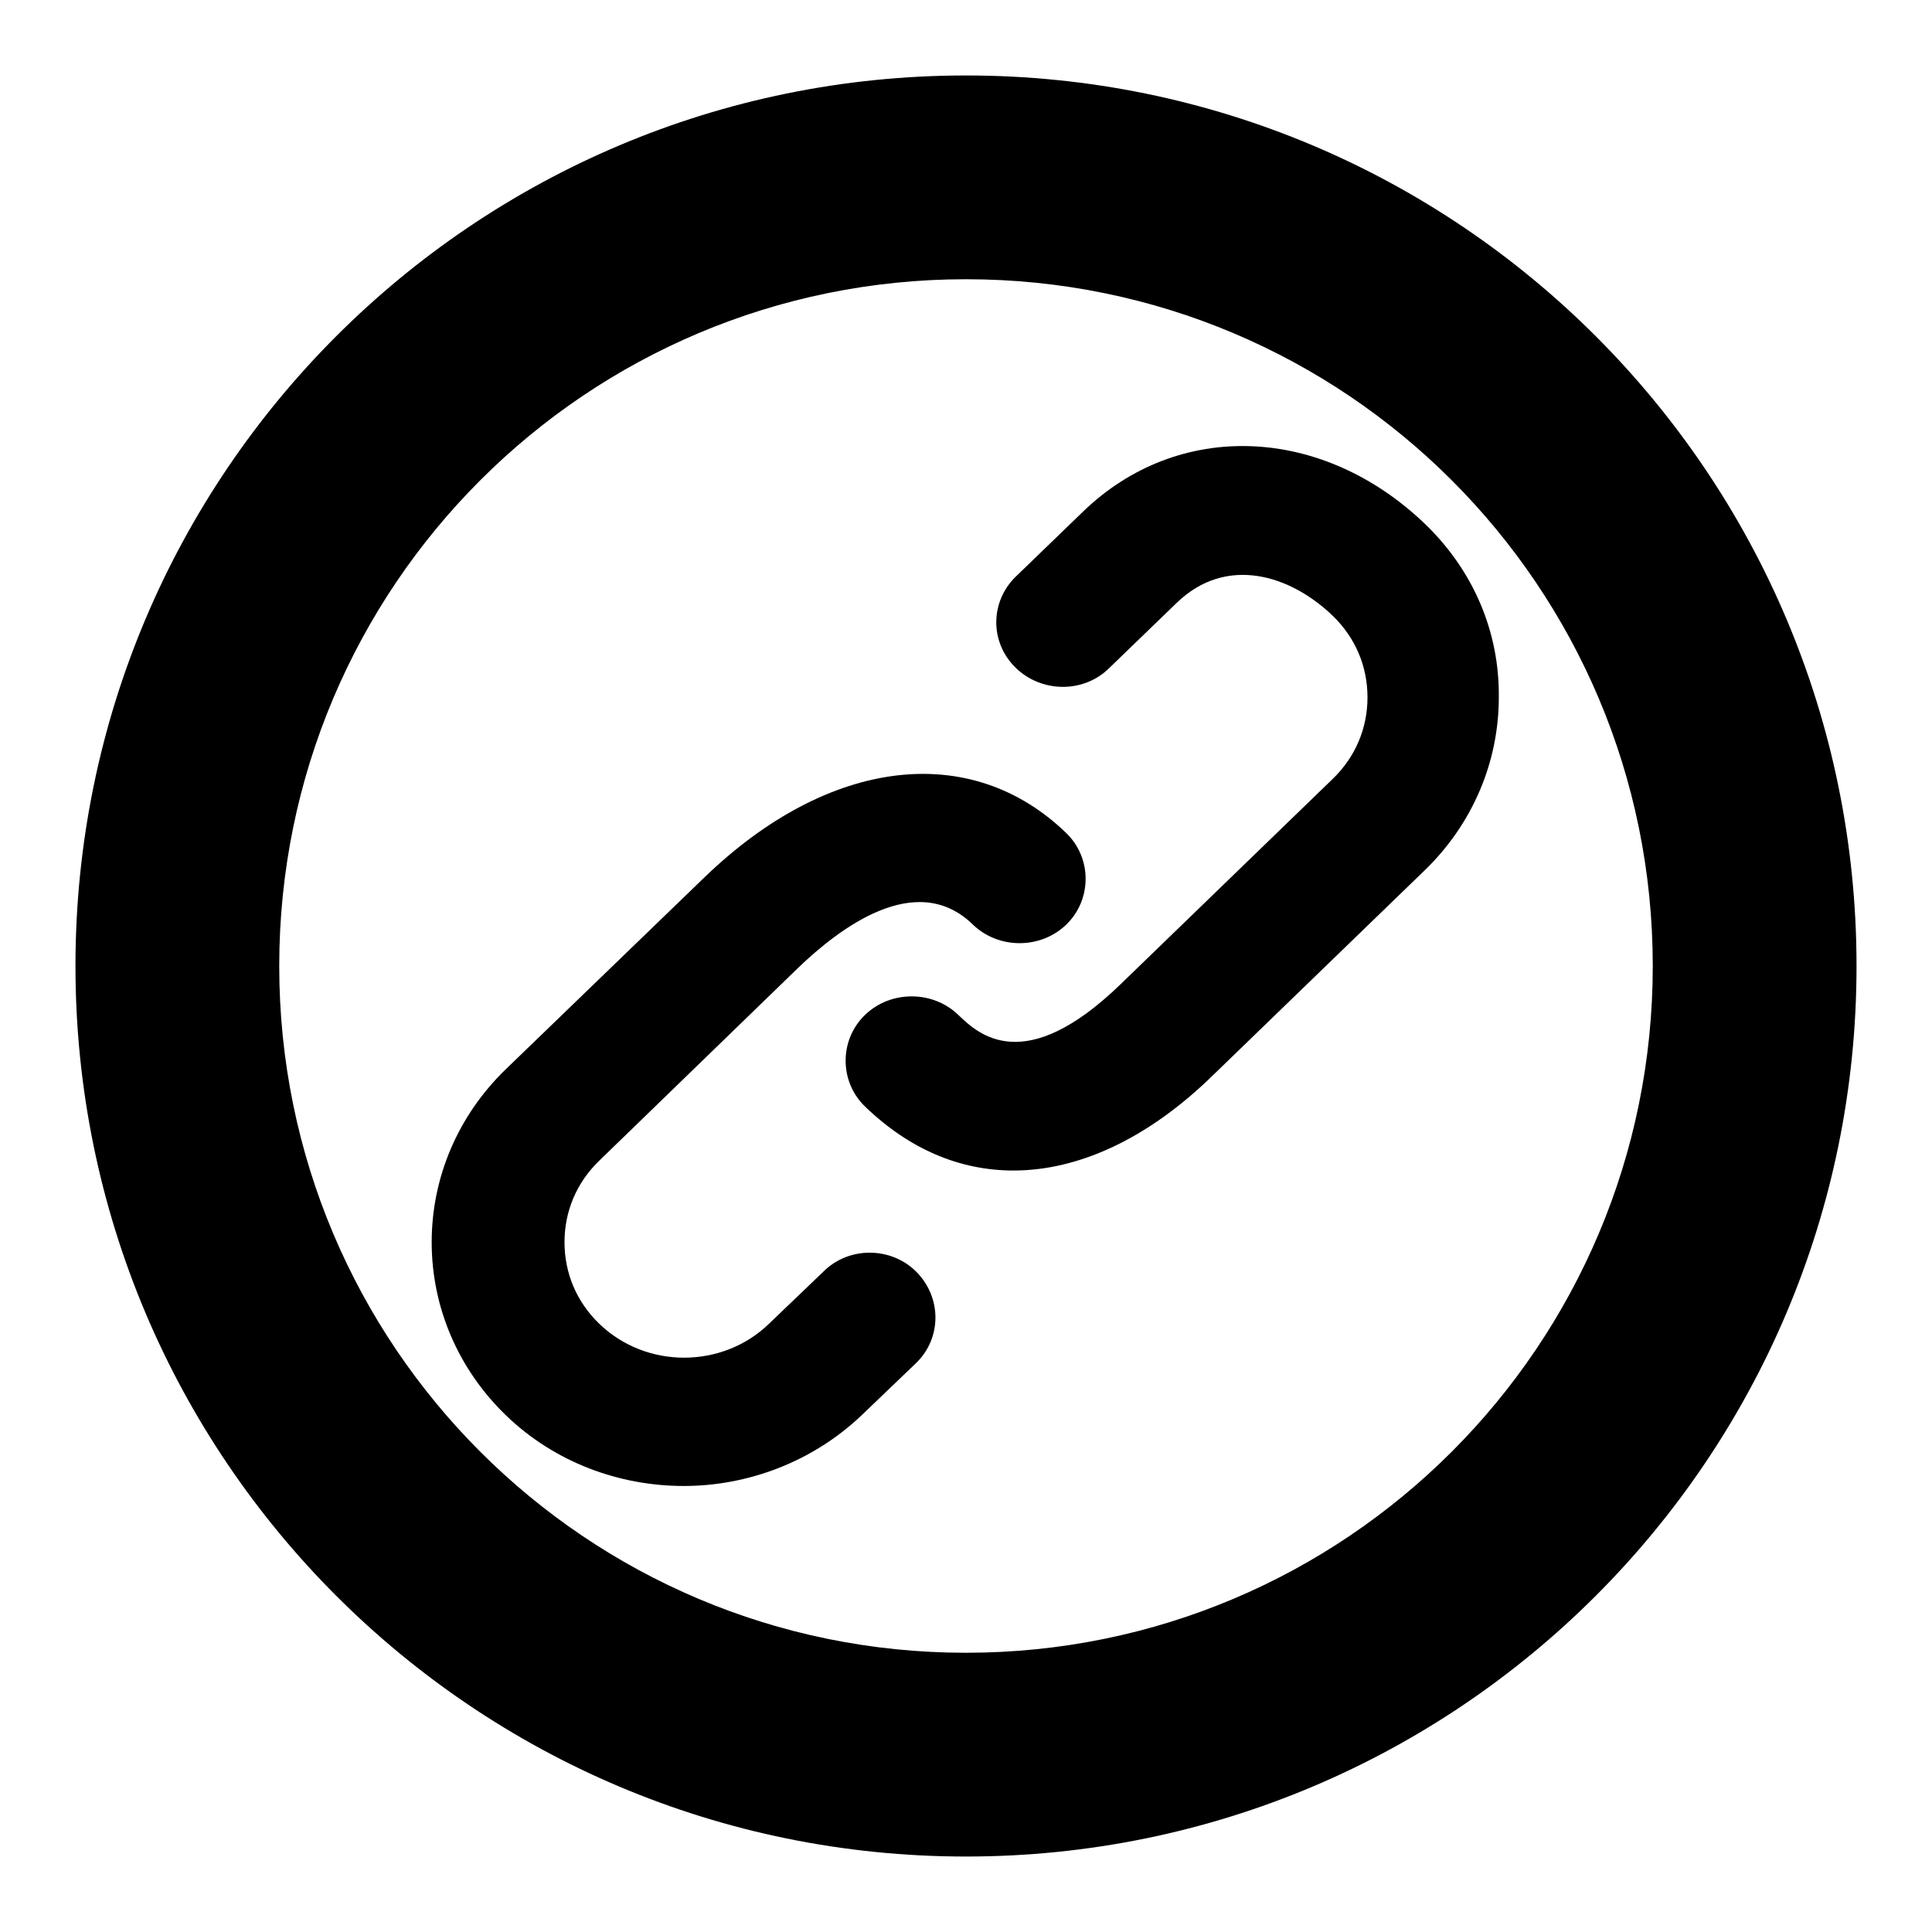 <?xml version="1.0" encoding="utf-8"?>
<!-- Svg Vector Icons : http://www.onlinewebfonts.com/icon -->
<!DOCTYPE svg PUBLIC "-//W3C//DTD SVG 1.1//EN" "http://www.w3.org/Graphics/SVG/1.1/DTD/svg11.dtd">
<svg version="1.1" xmlns="http://www.w3.org/2000/svg" xmlns:xlink="http://www.w3.org/1999/xlink" x="0px" y="0px" viewBox="0 0 256 256" enable-background="new 0 0 256 256" xml:space="preserve">
<g><g><path fill="#000000" d="M109.1,168.5l-7.2,6.9c-6.2,6-16.3,6-22.5,0c-3-2.9-4.6-6.7-4.6-10.8s1.6-7.9,4.6-10.8l26.3-25.5c5.5-5.3,15.7-13.1,23.2-5.8c3.4,3.3,9,3.3,12.4,0c3.4-3.3,3.4-8.8,0-12.1c-12.7-12.3-31.5-10-47.9,5.8l-26.4,25.5c-6.3,6.1-9.8,14.3-9.8,22.9c0,8.6,3.5,16.8,9.8,22.9c6.5,6.3,15.1,9.4,23.6,9.4c8.5,0,17.1-3.2,23.6-9.4l7.2-6.9c3.4-3.3,3.4-8.7,0-12.1C118.1,165.2,112.5,165.1,109.1,168.5z"/><path fill="#000000" d="M188.9,69.5c-13.7-13.2-32.8-13.9-45.4-1.7l-8.9,8.6c-3.4,3.3-3.5,8.7,0,12.1c3.4,3.3,9,3.4,12.4,0l8.9-8.6c6.6-6.4,15.1-3.7,20.7,1.7c3,2.9,4.6,6.7,4.6,10.8c0,4.1-1.6,7.9-4.6,10.8l-28.1,27.2c-12.8,12.4-18.9,6.6-21.5,4.1c-3.4-3.3-9-3.3-12.4,0c-3.4,3.3-3.4,8.8,0,12.1c5.9,5.7,12.6,8.5,19.7,8.5c8.6,0,17.8-4.2,26.4-12.6l28.1-27.2c6.3-6.1,9.8-14.3,9.8-22.9C198.7,83.7,195.2,75.6,188.9,69.5z"/><path fill="#000000" d="M128,10C62.8,10,10,62.8,10,128c0,65.2,52.8,118,118,118c65.2,0,118-52.8,118-118C246,62.8,193.2,10,128,10z M128,219c-50.3,0-91-40.7-91-91c0-50.3,40.7-91,91-91c50.3,0,91,40.7,91,91C219,178.3,178.3,219,128,219z"/></g></g>
</svg>